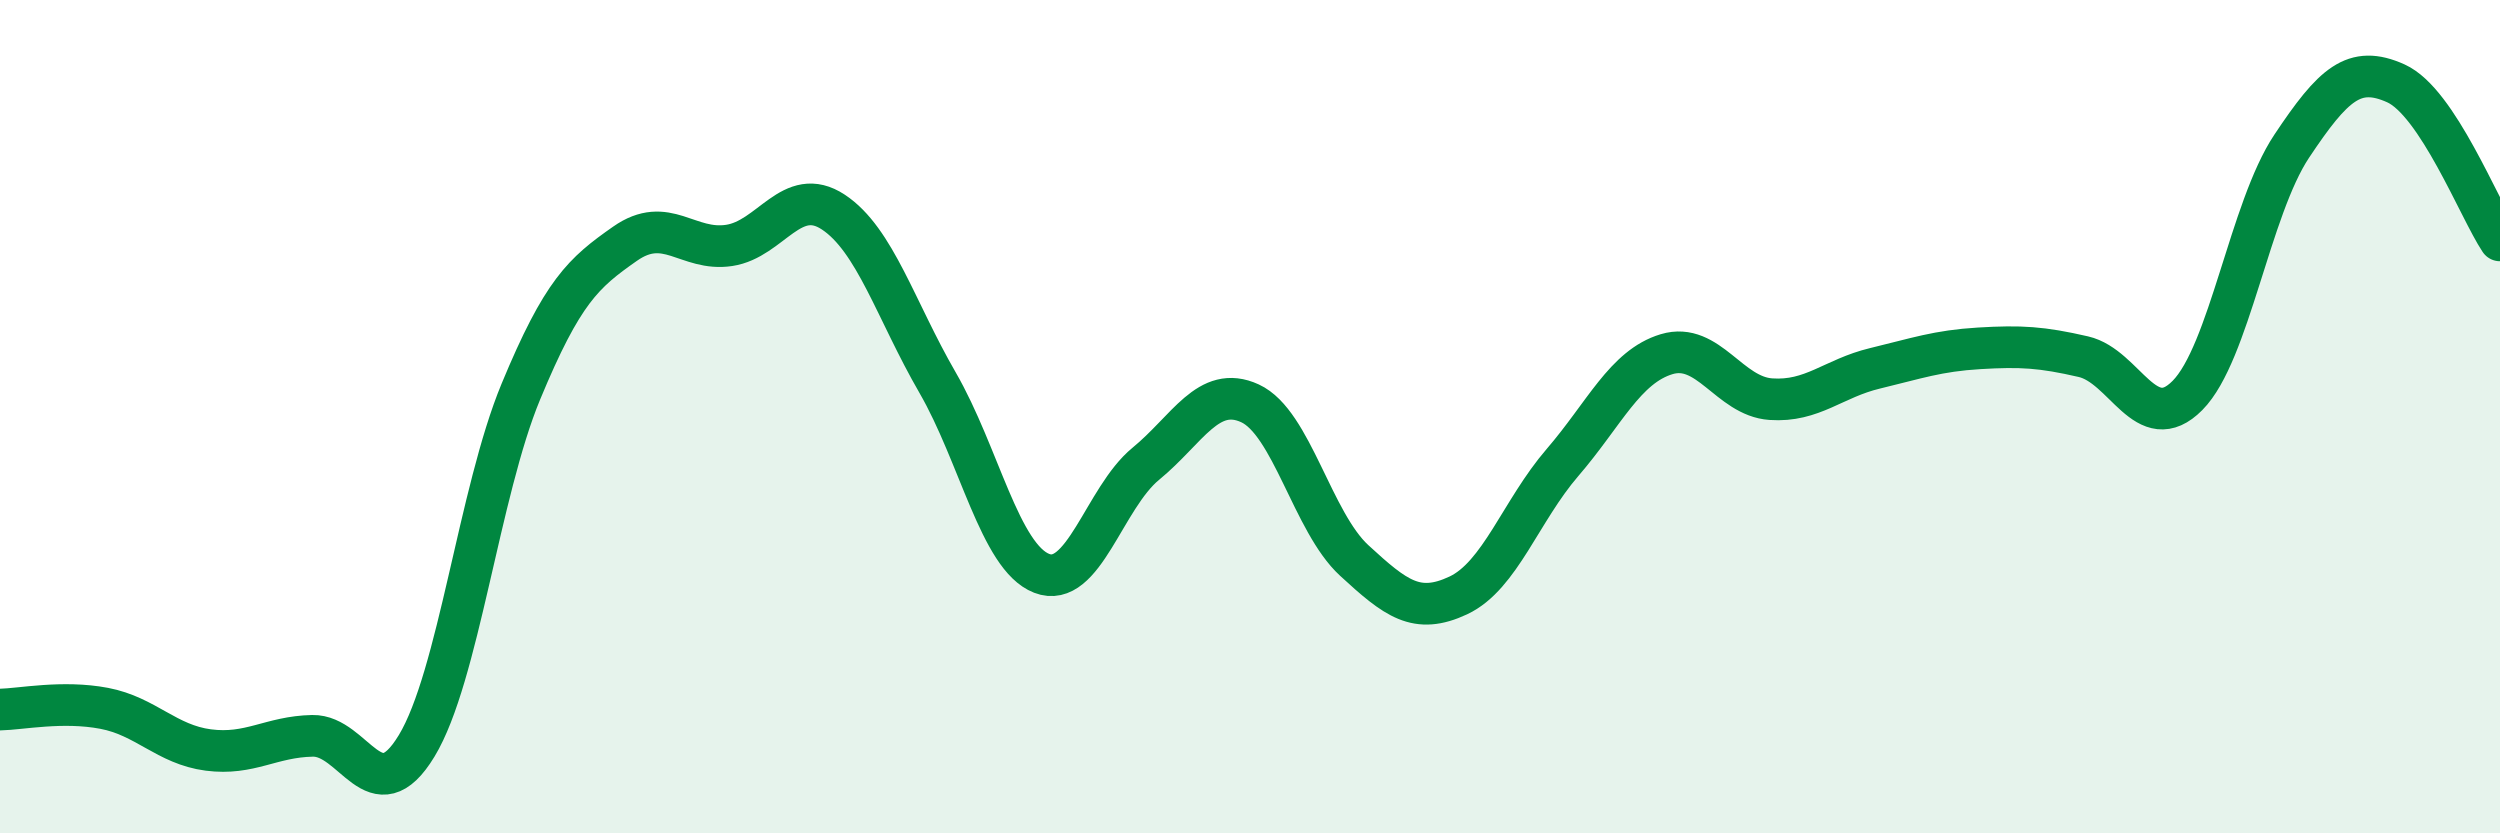 
    <svg width="60" height="20" viewBox="0 0 60 20" xmlns="http://www.w3.org/2000/svg">
      <path
        d="M 0,17.03 C 0.5,17.02 1.5,16.81 2.5,17 C 3.5,17.19 4,17.87 5,18 C 6,18.13 6.5,17.68 7.5,17.66 C 8.5,17.64 9,19.55 10,17.9 C 11,16.25 11.5,11.81 12.5,9.4 C 13.5,6.99 14,6.55 15,5.85 C 16,5.15 16.5,6.04 17.5,5.89 C 18.5,5.74 19,4.43 20,5.09 C 21,5.75 21.5,7.45 22.5,9.18 C 23.5,10.91 24,13.37 25,13.76 C 26,14.15 26.5,11.95 27.5,11.13 C 28.5,10.31 29,9.22 30,9.68 C 31,10.14 31.5,12.53 32.5,13.45 C 33.5,14.37 34,14.76 35,14.29 C 36,13.82 36.5,12.26 37.5,11.1 C 38.5,9.94 39,8.8 40,8.5 C 41,8.2 41.5,9.51 42.5,9.58 C 43.5,9.65 44,9.08 45,8.84 C 46,8.6 46.5,8.42 47.5,8.36 C 48.5,8.3 49,8.33 50,8.56 C 51,8.79 51.5,10.5 52.5,9.49 C 53.5,8.48 54,5.01 55,3.51 C 56,2.01 56.5,1.55 57.5,2 C 58.5,2.45 59.5,5.02 60,5.77L60 20L0 20Z"
        fill="#008740"
        opacity="0.1"
        stroke-linecap="round"
        stroke-linejoin="round"
      />
      <path
        d="M 0,17.03 C 0.5,17.02 1.5,16.81 2.5,17 C 3.5,17.19 4,17.87 5,18 C 6,18.13 6.5,17.68 7.5,17.66 C 8.5,17.64 9,19.55 10,17.9 C 11,16.25 11.5,11.81 12.5,9.4 C 13.5,6.99 14,6.55 15,5.85 C 16,5.15 16.5,6.04 17.5,5.89 C 18.5,5.74 19,4.43 20,5.09 C 21,5.75 21.5,7.45 22.5,9.18 C 23.5,10.91 24,13.37 25,13.76 C 26,14.15 26.5,11.95 27.5,11.13 C 28.5,10.31 29,9.22 30,9.68 C 31,10.14 31.5,12.53 32.5,13.45 C 33.5,14.37 34,14.76 35,14.29 C 36,13.82 36.5,12.26 37.5,11.1 C 38.5,9.94 39,8.8 40,8.5 C 41,8.2 41.5,9.51 42.5,9.58 C 43.5,9.65 44,9.08 45,8.84 C 46,8.6 46.5,8.42 47.5,8.36 C 48.5,8.3 49,8.33 50,8.56 C 51,8.79 51.5,10.5 52.5,9.49 C 53.5,8.48 54,5.01 55,3.51 C 56,2.01 56.5,1.55 57.5,2 C 58.5,2.45 59.5,5.02 60,5.77"
        stroke="#008740"
        stroke-width="1"
        fill="none"
        stroke-linecap="round"
        stroke-linejoin="round"
      />
    </svg>
  